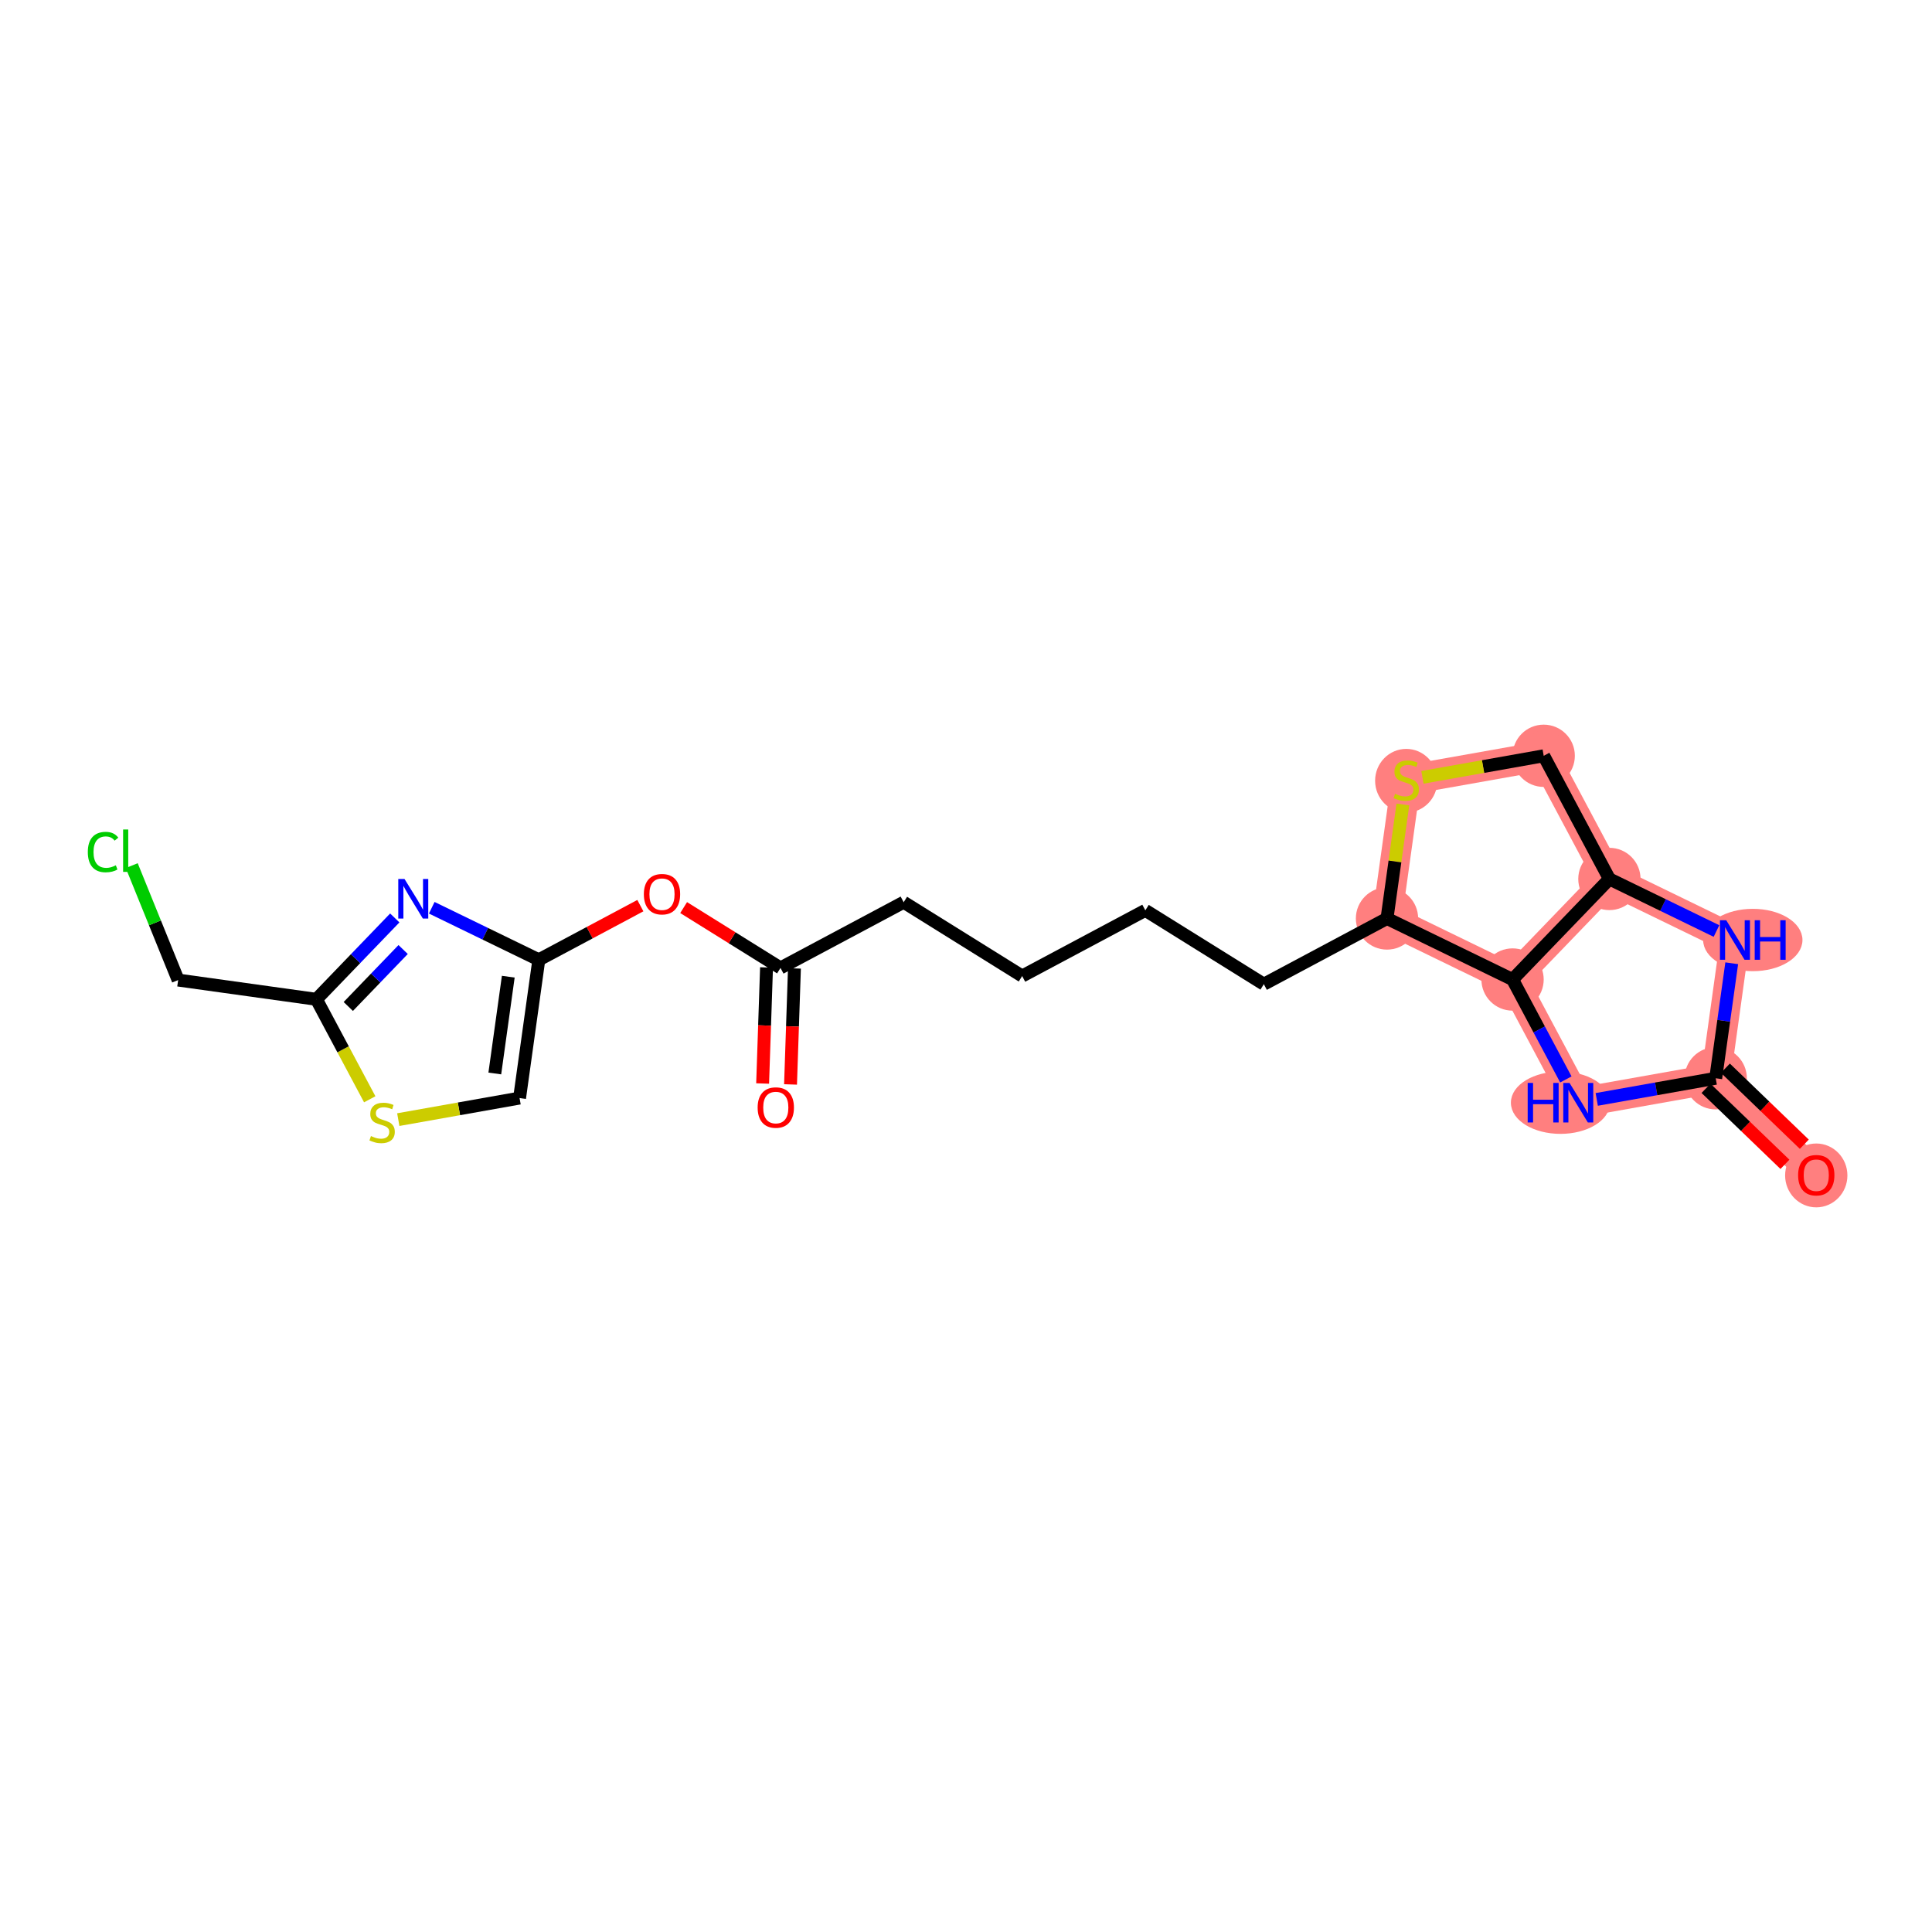 <?xml version='1.0' encoding='iso-8859-1'?>
<svg version='1.1' baseProfile='full'
              xmlns='http://www.w3.org/2000/svg'
                      xmlns:rdkit='http://www.rdkit.org/xml'
                      xmlns:xlink='http://www.w3.org/1999/xlink'
                  xml:space='preserve'
width='300px' height='300px' viewBox='0 0 300 300'>
<!-- END OF HEADER -->
<rect style='opacity:1.0;fill:#FFFFFF;stroke:none' width='300' height='300' x='0' y='0'> </rect>
<rect style='opacity:1.0;fill:#FFFFFF;stroke:none' width='300' height='300' x='0' y='0'> </rect>
<path d='M 282.028,182.472 L 266.415,167.434' style='fill:none;fill-rule:evenodd;stroke:#FF7F7F;stroke-width:4.6px;stroke-linecap:butt;stroke-linejoin:miter;stroke-opacity:1' />
<path d='M 266.415,167.434 L 269.404,145.963' style='fill:none;fill-rule:evenodd;stroke:#FF7F7F;stroke-width:4.6px;stroke-linecap:butt;stroke-linejoin:miter;stroke-opacity:1' />
<path d='M 266.415,167.434 L 245.071,171.226' style='fill:none;fill-rule:evenodd;stroke:#FF7F7F;stroke-width:4.6px;stroke-linecap:butt;stroke-linejoin:miter;stroke-opacity:1' />
<path d='M 269.404,145.963 L 249.908,136.485' style='fill:none;fill-rule:evenodd;stroke:#FF7F7F;stroke-width:4.6px;stroke-linecap:butt;stroke-linejoin:miter;stroke-opacity:1' />
<path d='M 249.908,136.485 L 239.706,117.358' style='fill:none;fill-rule:evenodd;stroke:#FF7F7F;stroke-width:4.6px;stroke-linecap:butt;stroke-linejoin:miter;stroke-opacity:1' />
<path d='M 249.908,136.485 L 234.869,152.098' style='fill:none;fill-rule:evenodd;stroke:#FF7F7F;stroke-width:4.6px;stroke-linecap:butt;stroke-linejoin:miter;stroke-opacity:1' />
<path d='M 239.706,117.358 L 218.362,121.15' style='fill:none;fill-rule:evenodd;stroke:#FF7F7F;stroke-width:4.6px;stroke-linecap:butt;stroke-linejoin:miter;stroke-opacity:1' />
<path d='M 218.362,121.15 L 215.373,142.621' style='fill:none;fill-rule:evenodd;stroke:#FF7F7F;stroke-width:4.6px;stroke-linecap:butt;stroke-linejoin:miter;stroke-opacity:1' />
<path d='M 215.373,142.621 L 234.869,152.098' style='fill:none;fill-rule:evenodd;stroke:#FF7F7F;stroke-width:4.6px;stroke-linecap:butt;stroke-linejoin:miter;stroke-opacity:1' />
<path d='M 234.869,152.098 L 245.071,171.226' style='fill:none;fill-rule:evenodd;stroke:#FF7F7F;stroke-width:4.6px;stroke-linecap:butt;stroke-linejoin:miter;stroke-opacity:1' />
<ellipse cx='282.028' cy='182.52' rx='4.336' ry='4.458'  style='fill:#FF7F7F;fill-rule:evenodd;stroke:#FF7F7F;stroke-width:1.0px;stroke-linecap:butt;stroke-linejoin:miter;stroke-opacity:1' />
<ellipse cx='266.415' cy='167.434' rx='4.336' ry='4.336'  style='fill:#FF7F7F;fill-rule:evenodd;stroke:#FF7F7F;stroke-width:1.0px;stroke-linecap:butt;stroke-linejoin:miter;stroke-opacity:1' />
<ellipse cx='272.174' cy='145.963' rx='7.211' ry='4.341'  style='fill:#FF7F7F;fill-rule:evenodd;stroke:#FF7F7F;stroke-width:1.0px;stroke-linecap:butt;stroke-linejoin:miter;stroke-opacity:1' />
<ellipse cx='249.908' cy='136.485' rx='4.336' ry='4.336'  style='fill:#FF7F7F;fill-rule:evenodd;stroke:#FF7F7F;stroke-width:1.0px;stroke-linecap:butt;stroke-linejoin:miter;stroke-opacity:1' />
<ellipse cx='239.706' cy='117.358' rx='4.336' ry='4.336'  style='fill:#FF7F7F;fill-rule:evenodd;stroke:#FF7F7F;stroke-width:1.0px;stroke-linecap:butt;stroke-linejoin:miter;stroke-opacity:1' />
<ellipse cx='218.362' cy='121.232' rx='4.336' ry='4.445'  style='fill:#FF7F7F;fill-rule:evenodd;stroke:#FF7F7F;stroke-width:1.0px;stroke-linecap:butt;stroke-linejoin:miter;stroke-opacity:1' />
<ellipse cx='215.373' cy='142.621' rx='4.336' ry='4.336'  style='fill:#FF7F7F;fill-rule:evenodd;stroke:#FF7F7F;stroke-width:1.0px;stroke-linecap:butt;stroke-linejoin:miter;stroke-opacity:1' />
<ellipse cx='234.869' cy='152.098' rx='4.336' ry='4.336'  style='fill:#FF7F7F;fill-rule:evenodd;stroke:#FF7F7F;stroke-width:1.0px;stroke-linecap:butt;stroke-linejoin:miter;stroke-opacity:1' />
<ellipse cx='242.309' cy='171.226' rx='7.198' ry='4.341'  style='fill:#FF7F7F;fill-rule:evenodd;stroke:#FF7F7F;stroke-width:1.0px;stroke-linecap:butt;stroke-linejoin:miter;stroke-opacity:1' />
<path class='bond-0 atom-0 atom-1' d='M 280.172,177.675 L 274.045,171.774' style='fill:none;fill-rule:evenodd;stroke:#FF0000;stroke-width:2.0px;stroke-linecap:butt;stroke-linejoin:miter;stroke-opacity:1' />
<path class='bond-0 atom-0 atom-1' d='M 274.045,171.774 L 267.919,165.872' style='fill:none;fill-rule:evenodd;stroke:#000000;stroke-width:2.0px;stroke-linecap:butt;stroke-linejoin:miter;stroke-opacity:1' />
<path class='bond-0 atom-0 atom-1' d='M 277.164,180.797 L 271.038,174.896' style='fill:none;fill-rule:evenodd;stroke:#FF0000;stroke-width:2.0px;stroke-linecap:butt;stroke-linejoin:miter;stroke-opacity:1' />
<path class='bond-0 atom-0 atom-1' d='M 271.038,174.896 L 264.911,168.995' style='fill:none;fill-rule:evenodd;stroke:#000000;stroke-width:2.0px;stroke-linecap:butt;stroke-linejoin:miter;stroke-opacity:1' />
<path class='bond-1 atom-1 atom-2' d='M 266.415,167.434 L 267.658,158.504' style='fill:none;fill-rule:evenodd;stroke:#000000;stroke-width:2.0px;stroke-linecap:butt;stroke-linejoin:miter;stroke-opacity:1' />
<path class='bond-1 atom-1 atom-2' d='M 267.658,158.504 L 268.901,149.575' style='fill:none;fill-rule:evenodd;stroke:#0000FF;stroke-width:2.0px;stroke-linecap:butt;stroke-linejoin:miter;stroke-opacity:1' />
<path class='bond-22 atom-22 atom-1' d='M 247.941,170.716 L 257.178,169.075' style='fill:none;fill-rule:evenodd;stroke:#0000FF;stroke-width:2.0px;stroke-linecap:butt;stroke-linejoin:miter;stroke-opacity:1' />
<path class='bond-22 atom-22 atom-1' d='M 257.178,169.075 L 266.415,167.434' style='fill:none;fill-rule:evenodd;stroke:#000000;stroke-width:2.0px;stroke-linecap:butt;stroke-linejoin:miter;stroke-opacity:1' />
<path class='bond-2 atom-2 atom-3' d='M 266.534,144.568 L 258.221,140.526' style='fill:none;fill-rule:evenodd;stroke:#0000FF;stroke-width:2.0px;stroke-linecap:butt;stroke-linejoin:miter;stroke-opacity:1' />
<path class='bond-2 atom-2 atom-3' d='M 258.221,140.526 L 249.908,136.485' style='fill:none;fill-rule:evenodd;stroke:#000000;stroke-width:2.0px;stroke-linecap:butt;stroke-linejoin:miter;stroke-opacity:1' />
<path class='bond-3 atom-3 atom-4' d='M 249.908,136.485 L 239.706,117.358' style='fill:none;fill-rule:evenodd;stroke:#000000;stroke-width:2.0px;stroke-linecap:butt;stroke-linejoin:miter;stroke-opacity:1' />
<path class='bond-23 atom-21 atom-3' d='M 234.869,152.098 L 249.908,136.485' style='fill:none;fill-rule:evenodd;stroke:#000000;stroke-width:2.0px;stroke-linecap:butt;stroke-linejoin:miter;stroke-opacity:1' />
<path class='bond-4 atom-4 atom-5' d='M 239.706,117.358 L 230.289,119.031' style='fill:none;fill-rule:evenodd;stroke:#000000;stroke-width:2.0px;stroke-linecap:butt;stroke-linejoin:miter;stroke-opacity:1' />
<path class='bond-4 atom-4 atom-5' d='M 230.289,119.031 L 220.873,120.704' style='fill:none;fill-rule:evenodd;stroke:#CCCC00;stroke-width:2.0px;stroke-linecap:butt;stroke-linejoin:miter;stroke-opacity:1' />
<path class='bond-5 atom-5 atom-6' d='M 217.838,124.918 L 216.605,133.769' style='fill:none;fill-rule:evenodd;stroke:#CCCC00;stroke-width:2.0px;stroke-linecap:butt;stroke-linejoin:miter;stroke-opacity:1' />
<path class='bond-5 atom-5 atom-6' d='M 216.605,133.769 L 215.373,142.621' style='fill:none;fill-rule:evenodd;stroke:#000000;stroke-width:2.0px;stroke-linecap:butt;stroke-linejoin:miter;stroke-opacity:1' />
<path class='bond-6 atom-6 atom-7' d='M 215.373,142.621 L 196.246,152.823' style='fill:none;fill-rule:evenodd;stroke:#000000;stroke-width:2.0px;stroke-linecap:butt;stroke-linejoin:miter;stroke-opacity:1' />
<path class='bond-20 atom-6 atom-21' d='M 215.373,142.621 L 234.869,152.098' style='fill:none;fill-rule:evenodd;stroke:#000000;stroke-width:2.0px;stroke-linecap:butt;stroke-linejoin:miter;stroke-opacity:1' />
<path class='bond-7 atom-7 atom-8' d='M 196.246,152.823 L 177.847,141.359' style='fill:none;fill-rule:evenodd;stroke:#000000;stroke-width:2.0px;stroke-linecap:butt;stroke-linejoin:miter;stroke-opacity:1' />
<path class='bond-8 atom-8 atom-9' d='M 177.847,141.359 L 158.72,151.561' style='fill:none;fill-rule:evenodd;stroke:#000000;stroke-width:2.0px;stroke-linecap:butt;stroke-linejoin:miter;stroke-opacity:1' />
<path class='bond-9 atom-9 atom-10' d='M 158.72,151.561 L 140.321,140.097' style='fill:none;fill-rule:evenodd;stroke:#000000;stroke-width:2.0px;stroke-linecap:butt;stroke-linejoin:miter;stroke-opacity:1' />
<path class='bond-10 atom-10 atom-11' d='M 140.321,140.097 L 121.194,150.299' style='fill:none;fill-rule:evenodd;stroke:#000000;stroke-width:2.0px;stroke-linecap:butt;stroke-linejoin:miter;stroke-opacity:1' />
<path class='bond-11 atom-11 atom-12' d='M 119.027,150.226 L 118.724,159.236' style='fill:none;fill-rule:evenodd;stroke:#000000;stroke-width:2.0px;stroke-linecap:butt;stroke-linejoin:miter;stroke-opacity:1' />
<path class='bond-11 atom-11 atom-12' d='M 118.724,159.236 L 118.421,168.245' style='fill:none;fill-rule:evenodd;stroke:#FF0000;stroke-width:2.0px;stroke-linecap:butt;stroke-linejoin:miter;stroke-opacity:1' />
<path class='bond-11 atom-11 atom-12' d='M 123.36,150.372 L 123.057,159.381' style='fill:none;fill-rule:evenodd;stroke:#000000;stroke-width:2.0px;stroke-linecap:butt;stroke-linejoin:miter;stroke-opacity:1' />
<path class='bond-11 atom-11 atom-12' d='M 123.057,159.381 L 122.754,168.391' style='fill:none;fill-rule:evenodd;stroke:#FF0000;stroke-width:2.0px;stroke-linecap:butt;stroke-linejoin:miter;stroke-opacity:1' />
<path class='bond-12 atom-11 atom-13' d='M 121.194,150.299 L 113.674,145.614' style='fill:none;fill-rule:evenodd;stroke:#000000;stroke-width:2.0px;stroke-linecap:butt;stroke-linejoin:miter;stroke-opacity:1' />
<path class='bond-12 atom-11 atom-13' d='M 113.674,145.614 L 106.155,140.929' style='fill:none;fill-rule:evenodd;stroke:#FF0000;stroke-width:2.0px;stroke-linecap:butt;stroke-linejoin:miter;stroke-opacity:1' />
<path class='bond-13 atom-13 atom-14' d='M 99.435,140.627 L 91.551,144.832' style='fill:none;fill-rule:evenodd;stroke:#FF0000;stroke-width:2.0px;stroke-linecap:butt;stroke-linejoin:miter;stroke-opacity:1' />
<path class='bond-13 atom-13 atom-14' d='M 91.551,144.832 L 83.668,149.037' style='fill:none;fill-rule:evenodd;stroke:#000000;stroke-width:2.0px;stroke-linecap:butt;stroke-linejoin:miter;stroke-opacity:1' />
<path class='bond-14 atom-14 atom-15' d='M 83.668,149.037 L 80.678,170.508' style='fill:none;fill-rule:evenodd;stroke:#000000;stroke-width:2.0px;stroke-linecap:butt;stroke-linejoin:miter;stroke-opacity:1' />
<path class='bond-14 atom-14 atom-15' d='M 78.925,151.66 L 76.833,166.689' style='fill:none;fill-rule:evenodd;stroke:#000000;stroke-width:2.0px;stroke-linecap:butt;stroke-linejoin:miter;stroke-opacity:1' />
<path class='bond-24 atom-20 atom-14' d='M 67.042,140.955 L 75.355,144.996' style='fill:none;fill-rule:evenodd;stroke:#0000FF;stroke-width:2.0px;stroke-linecap:butt;stroke-linejoin:miter;stroke-opacity:1' />
<path class='bond-24 atom-20 atom-14' d='M 75.355,144.996 L 83.668,149.037' style='fill:none;fill-rule:evenodd;stroke:#000000;stroke-width:2.0px;stroke-linecap:butt;stroke-linejoin:miter;stroke-opacity:1' />
<path class='bond-15 atom-15 atom-16' d='M 80.678,170.508 L 71.262,172.181' style='fill:none;fill-rule:evenodd;stroke:#000000;stroke-width:2.0px;stroke-linecap:butt;stroke-linejoin:miter;stroke-opacity:1' />
<path class='bond-15 atom-15 atom-16' d='M 71.262,172.181 L 61.845,173.854' style='fill:none;fill-rule:evenodd;stroke:#CCCC00;stroke-width:2.0px;stroke-linecap:butt;stroke-linejoin:miter;stroke-opacity:1' />
<path class='bond-16 atom-16 atom-17' d='M 57.413,170.697 L 53.273,162.935' style='fill:none;fill-rule:evenodd;stroke:#CCCC00;stroke-width:2.0px;stroke-linecap:butt;stroke-linejoin:miter;stroke-opacity:1' />
<path class='bond-16 atom-16 atom-17' d='M 53.273,162.935 L 49.133,155.173' style='fill:none;fill-rule:evenodd;stroke:#000000;stroke-width:2.0px;stroke-linecap:butt;stroke-linejoin:miter;stroke-opacity:1' />
<path class='bond-17 atom-17 atom-18' d='M 49.133,155.173 L 27.662,152.183' style='fill:none;fill-rule:evenodd;stroke:#000000;stroke-width:2.0px;stroke-linecap:butt;stroke-linejoin:miter;stroke-opacity:1' />
<path class='bond-19 atom-17 atom-20' d='M 49.133,155.173 L 55.217,148.856' style='fill:none;fill-rule:evenodd;stroke:#000000;stroke-width:2.0px;stroke-linecap:butt;stroke-linejoin:miter;stroke-opacity:1' />
<path class='bond-19 atom-17 atom-20' d='M 55.217,148.856 L 61.301,142.539' style='fill:none;fill-rule:evenodd;stroke:#0000FF;stroke-width:2.0px;stroke-linecap:butt;stroke-linejoin:miter;stroke-opacity:1' />
<path class='bond-19 atom-17 atom-20' d='M 54.081,156.285 L 58.34,151.864' style='fill:none;fill-rule:evenodd;stroke:#000000;stroke-width:2.0px;stroke-linecap:butt;stroke-linejoin:miter;stroke-opacity:1' />
<path class='bond-19 atom-17 atom-20' d='M 58.34,151.864 L 62.599,147.442' style='fill:none;fill-rule:evenodd;stroke:#0000FF;stroke-width:2.0px;stroke-linecap:butt;stroke-linejoin:miter;stroke-opacity:1' />
<path class='bond-18 atom-18 atom-19' d='M 27.662,152.183 L 24.059,143.299' style='fill:none;fill-rule:evenodd;stroke:#000000;stroke-width:2.0px;stroke-linecap:butt;stroke-linejoin:miter;stroke-opacity:1' />
<path class='bond-18 atom-18 atom-19' d='M 24.059,143.299 L 20.456,134.414' style='fill:none;fill-rule:evenodd;stroke:#00CC00;stroke-width:2.0px;stroke-linecap:butt;stroke-linejoin:miter;stroke-opacity:1' />
<path class='bond-21 atom-21 atom-22' d='M 234.869,152.098 L 239.007,159.856' style='fill:none;fill-rule:evenodd;stroke:#000000;stroke-width:2.0px;stroke-linecap:butt;stroke-linejoin:miter;stroke-opacity:1' />
<path class='bond-21 atom-21 atom-22' d='M 239.007,159.856 L 243.145,167.614' style='fill:none;fill-rule:evenodd;stroke:#0000FF;stroke-width:2.0px;stroke-linecap:butt;stroke-linejoin:miter;stroke-opacity:1' />
<path  class='atom-0' d='M 279.21 182.49
Q 279.21 181.016, 279.938 180.192
Q 280.667 179.368, 282.028 179.368
Q 283.389 179.368, 284.118 180.192
Q 284.846 181.016, 284.846 182.49
Q 284.846 183.981, 284.109 184.831
Q 283.372 185.672, 282.028 185.672
Q 280.675 185.672, 279.938 184.831
Q 279.21 183.99, 279.21 182.49
M 282.028 184.978
Q 282.965 184.978, 283.467 184.354
Q 283.979 183.721, 283.979 182.49
Q 283.979 181.284, 283.467 180.677
Q 282.965 180.062, 282.028 180.062
Q 281.092 180.062, 280.58 180.669
Q 280.077 181.276, 280.077 182.49
Q 280.077 183.73, 280.58 184.354
Q 281.092 184.978, 282.028 184.978
' fill='#FF0000'/>
<path  class='atom-2' d='M 268.047 142.893
L 270.059 146.145
Q 270.258 146.466, 270.579 147.047
Q 270.9 147.628, 270.917 147.663
L 270.917 142.893
L 271.732 142.893
L 271.732 149.033
L 270.891 149.033
L 268.732 145.477
Q 268.481 145.061, 268.212 144.584
Q 267.952 144.107, 267.874 143.96
L 267.874 149.033
L 267.076 149.033
L 267.076 142.893
L 268.047 142.893
' fill='#0000FF'/>
<path  class='atom-2' d='M 272.469 142.893
L 273.302 142.893
L 273.302 145.503
L 276.441 145.503
L 276.441 142.893
L 277.273 142.893
L 277.273 149.033
L 276.441 149.033
L 276.441 146.197
L 273.302 146.197
L 273.302 149.033
L 272.469 149.033
L 272.469 142.893
' fill='#0000FF'/>
<path  class='atom-5' d='M 216.628 123.257
Q 216.697 123.283, 216.984 123.404
Q 217.27 123.526, 217.582 123.604
Q 217.903 123.673, 218.215 123.673
Q 218.796 123.673, 219.134 123.396
Q 219.472 123.11, 219.472 122.615
Q 219.472 122.277, 219.299 122.069
Q 219.134 121.861, 218.874 121.748
Q 218.614 121.635, 218.18 121.505
Q 217.634 121.341, 217.304 121.185
Q 216.984 121.028, 216.749 120.699
Q 216.524 120.369, 216.524 119.815
Q 216.524 119.043, 217.044 118.566
Q 217.573 118.089, 218.614 118.089
Q 219.325 118.089, 220.131 118.427
L 219.932 119.095
Q 219.195 118.791, 218.64 118.791
Q 218.041 118.791, 217.712 119.043
Q 217.382 119.286, 217.391 119.71
Q 217.391 120.04, 217.556 120.239
Q 217.729 120.439, 217.972 120.552
Q 218.223 120.664, 218.64 120.794
Q 219.195 120.968, 219.524 121.141
Q 219.854 121.315, 220.088 121.67
Q 220.331 122.017, 220.331 122.615
Q 220.331 123.465, 219.758 123.925
Q 219.195 124.376, 218.249 124.376
Q 217.703 124.376, 217.287 124.254
Q 216.879 124.141, 216.394 123.942
L 216.628 123.257
' fill='#CCCC00'/>
<path  class='atom-12' d='M 117.647 171.982
Q 117.647 170.508, 118.375 169.684
Q 119.104 168.86, 120.465 168.86
Q 121.827 168.86, 122.555 169.684
Q 123.283 170.508, 123.283 171.982
Q 123.283 173.473, 122.546 174.323
Q 121.809 175.164, 120.465 175.164
Q 119.112 175.164, 118.375 174.323
Q 117.647 173.482, 117.647 171.982
M 120.465 174.471
Q 121.402 174.471, 121.905 173.846
Q 122.416 173.213, 122.416 171.982
Q 122.416 170.777, 121.905 170.17
Q 121.402 169.554, 120.465 169.554
Q 119.529 169.554, 119.017 170.161
Q 118.514 170.768, 118.514 171.982
Q 118.514 173.222, 119.017 173.846
Q 119.529 174.471, 120.465 174.471
' fill='#FF0000'/>
<path  class='atom-13' d='M 99.977 138.852
Q 99.977 137.378, 100.705 136.555
Q 101.434 135.731, 102.795 135.731
Q 104.156 135.731, 104.885 136.555
Q 105.613 137.378, 105.613 138.852
Q 105.613 140.344, 104.876 141.194
Q 104.139 142.035, 102.795 142.035
Q 101.442 142.035, 100.705 141.194
Q 99.977 140.353, 99.977 138.852
M 102.795 141.341
Q 103.731 141.341, 104.234 140.717
Q 104.746 140.084, 104.746 138.852
Q 104.746 137.647, 104.234 137.04
Q 103.731 136.425, 102.795 136.425
Q 101.858 136.425, 101.347 137.032
Q 100.844 137.639, 100.844 138.852
Q 100.844 140.092, 101.347 140.717
Q 101.858 141.341, 102.795 141.341
' fill='#FF0000'/>
<path  class='atom-16' d='M 57.601 176.407
Q 57.67 176.433, 57.956 176.554
Q 58.242 176.676, 58.554 176.754
Q 58.875 176.823, 59.187 176.823
Q 59.768 176.823, 60.106 176.546
Q 60.445 176.259, 60.445 175.765
Q 60.445 175.427, 60.271 175.219
Q 60.106 175.011, 59.846 174.898
Q 59.586 174.785, 59.153 174.655
Q 58.606 174.491, 58.277 174.334
Q 57.956 174.178, 57.722 173.849
Q 57.496 173.519, 57.496 172.964
Q 57.496 172.193, 58.017 171.716
Q 58.546 171.239, 59.586 171.239
Q 60.297 171.239, 61.104 171.577
L 60.904 172.245
Q 60.167 171.941, 59.612 171.941
Q 59.014 171.941, 58.684 172.193
Q 58.355 172.435, 58.364 172.86
Q 58.364 173.19, 58.528 173.389
Q 58.702 173.589, 58.945 173.701
Q 59.196 173.814, 59.612 173.944
Q 60.167 174.118, 60.497 174.291
Q 60.826 174.465, 61.06 174.82
Q 61.303 175.167, 61.303 175.765
Q 61.303 176.615, 60.731 177.075
Q 60.167 177.525, 59.222 177.525
Q 58.676 177.525, 58.26 177.404
Q 57.852 177.291, 57.366 177.092
L 57.601 176.407
' fill='#CCCC00'/>
<path  class='atom-19' d='M 13.636 132.307
Q 13.636 130.781, 14.347 129.983
Q 15.067 129.177, 16.428 129.177
Q 17.695 129.177, 18.371 130.07
L 17.799 130.538
Q 17.304 129.888, 16.428 129.888
Q 15.501 129.888, 15.006 130.512
Q 14.521 131.128, 14.521 132.307
Q 14.521 133.521, 15.024 134.145
Q 15.535 134.769, 16.524 134.769
Q 17.2 134.769, 17.989 134.362
L 18.232 135.012
Q 17.911 135.22, 17.426 135.342
Q 16.94 135.463, 16.402 135.463
Q 15.067 135.463, 14.347 134.648
Q 13.636 133.833, 13.636 132.307
' fill='#00CC00'/>
<path  class='atom-19' d='M 19.116 128.804
L 19.914 128.804
L 19.914 135.385
L 19.116 135.385
L 19.116 128.804
' fill='#00CC00'/>
<path  class='atom-20' d='M 62.814 136.49
L 64.826 139.741
Q 65.026 140.062, 65.346 140.643
Q 65.667 141.224, 65.685 141.259
L 65.685 136.49
L 66.5 136.49
L 66.5 142.629
L 65.659 142.629
L 63.499 139.074
Q 63.248 138.657, 62.979 138.181
Q 62.719 137.704, 62.641 137.556
L 62.641 142.629
L 61.843 142.629
L 61.843 136.49
L 62.814 136.49
' fill='#0000FF'/>
<path  class='atom-22' d='M 237.219 168.156
L 238.052 168.156
L 238.052 170.766
L 241.191 170.766
L 241.191 168.156
L 242.023 168.156
L 242.023 174.295
L 241.191 174.295
L 241.191 171.46
L 238.052 171.46
L 238.052 174.295
L 237.219 174.295
L 237.219 168.156
' fill='#0000FF'/>
<path  class='atom-22' d='M 243.714 168.156
L 245.726 171.408
Q 245.925 171.729, 246.246 172.31
Q 246.567 172.891, 246.584 172.925
L 246.584 168.156
L 247.399 168.156
L 247.399 174.295
L 246.558 174.295
L 244.399 170.74
Q 244.148 170.324, 243.879 169.847
Q 243.619 169.37, 243.541 169.223
L 243.541 174.295
L 242.743 174.295
L 242.743 168.156
L 243.714 168.156
' fill='#0000FF'/>
</svg>
